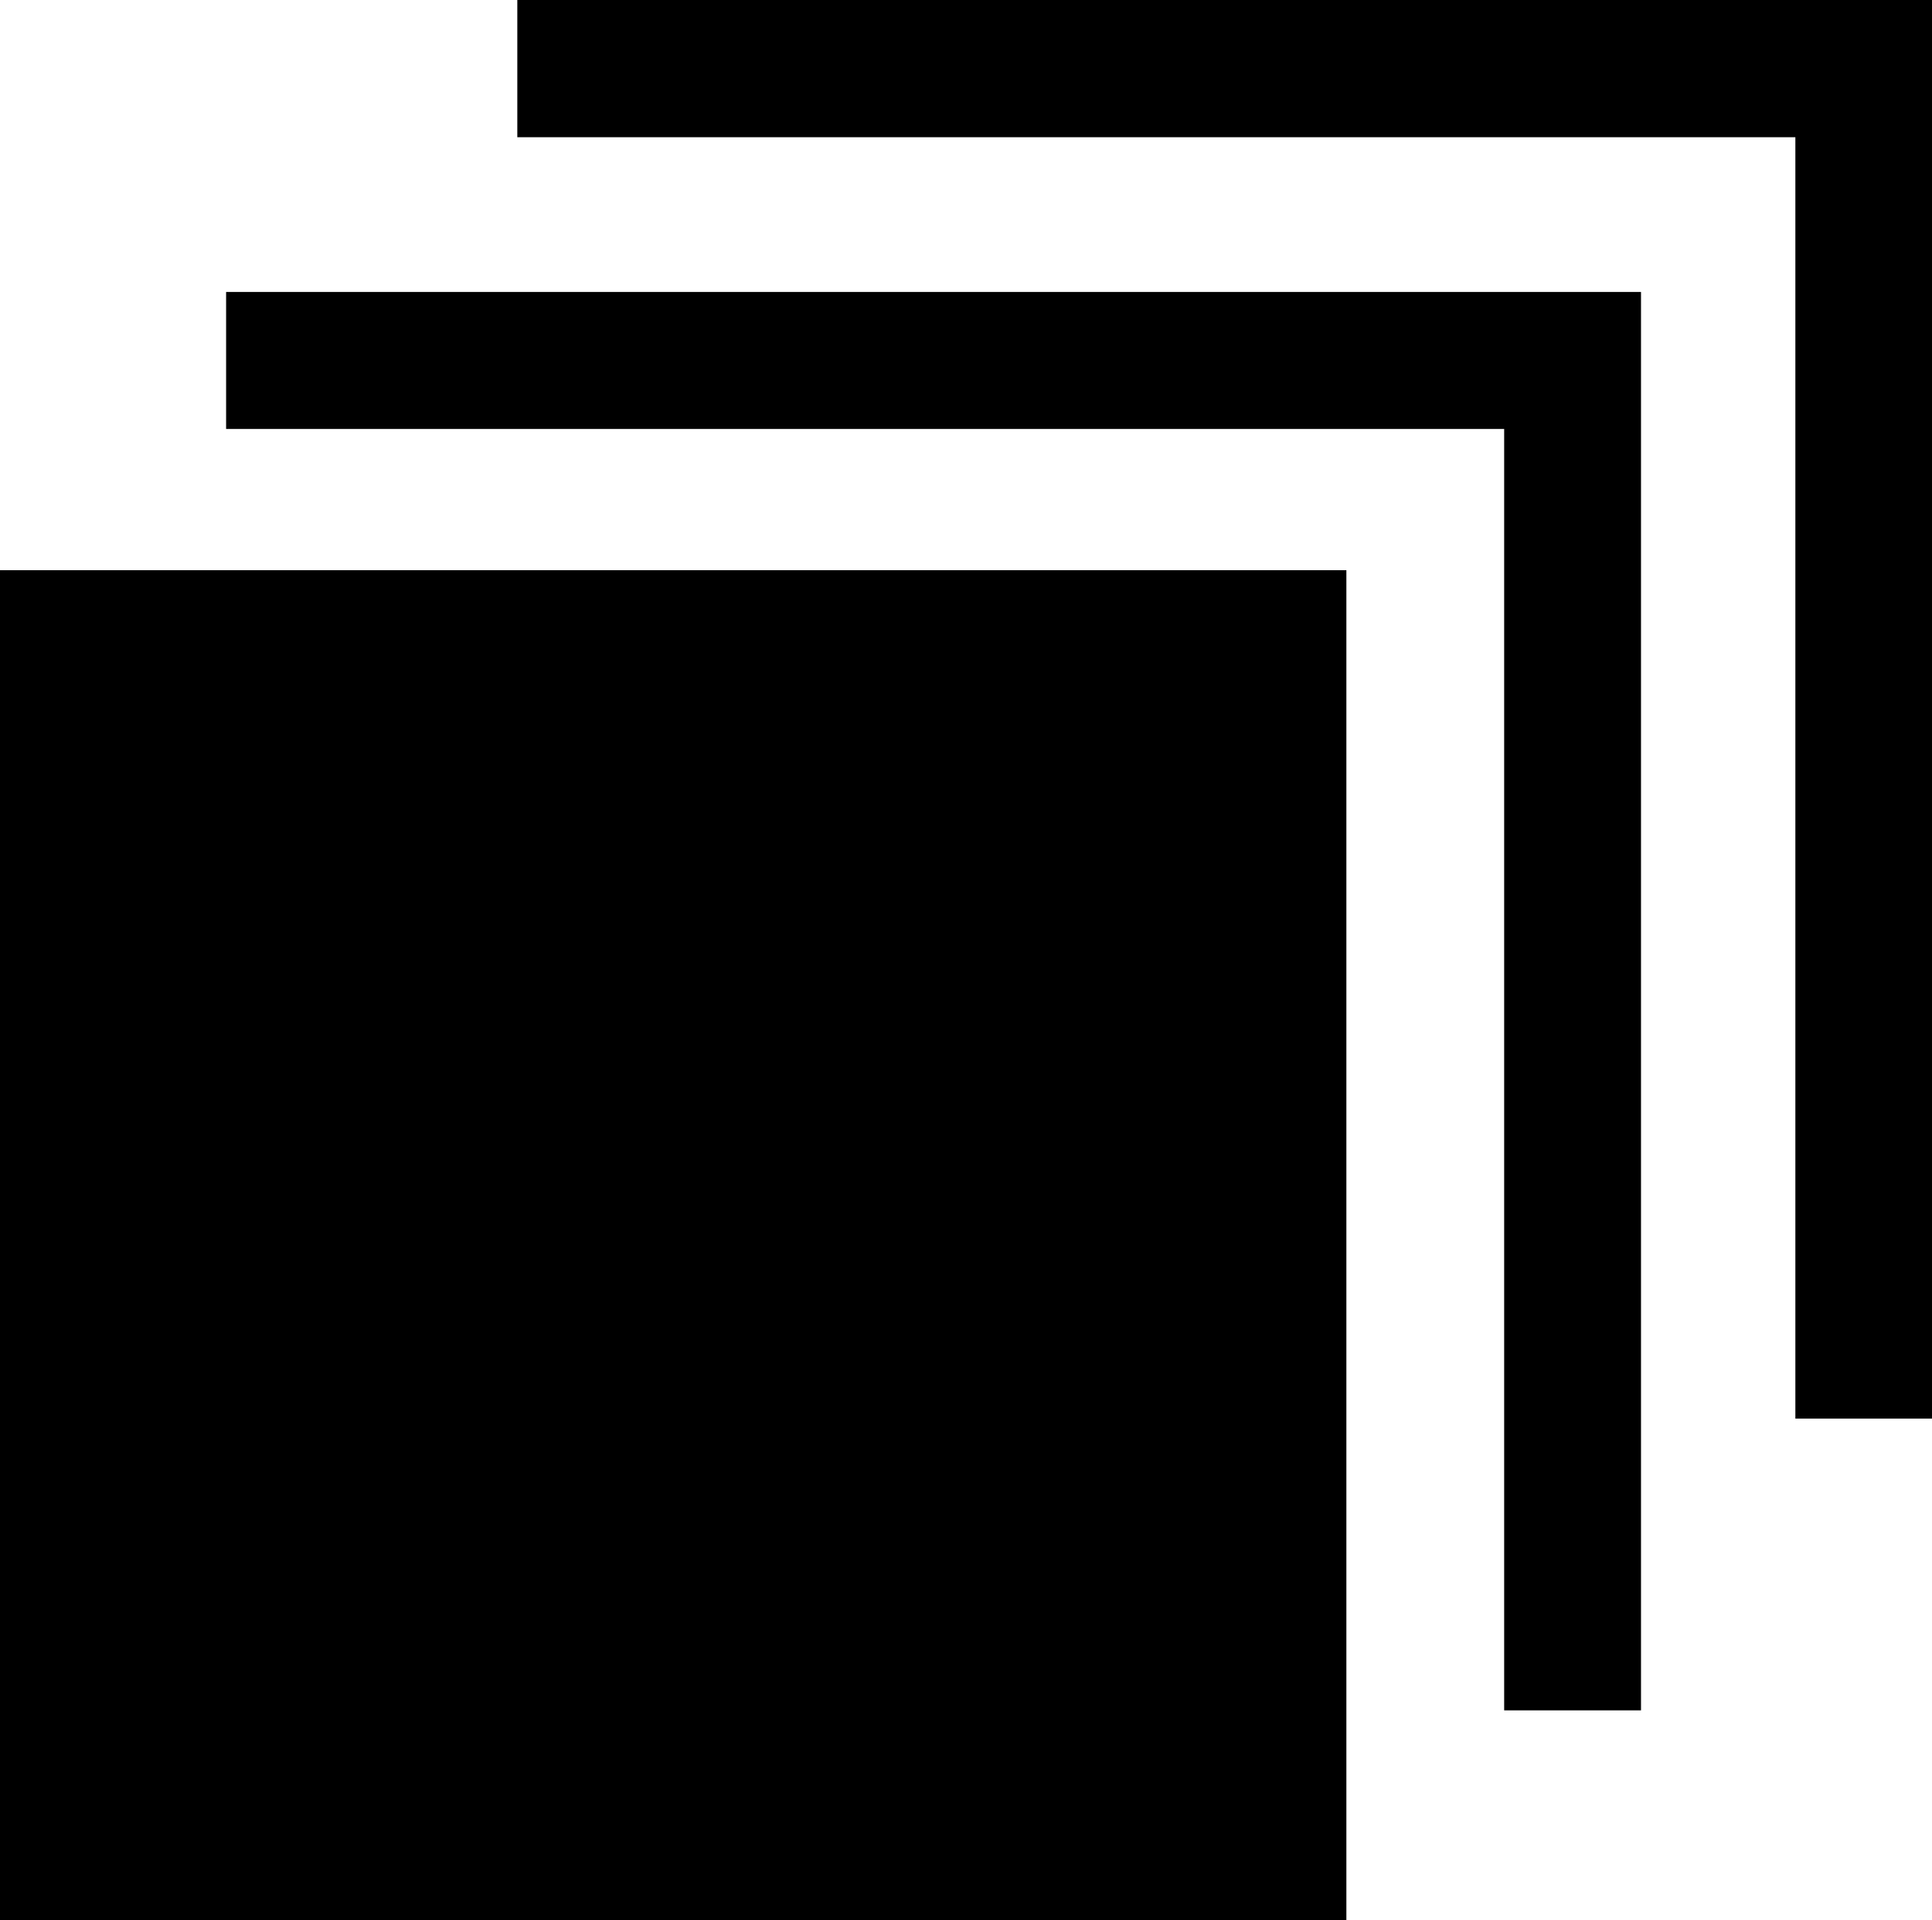 <?xml version="1.0" encoding="UTF-8"?>
<svg id="_レイヤー_2" data-name="レイヤー 2" xmlns="http://www.w3.org/2000/svg" viewBox="0 0 95.87 95.31">
  <g id="_グループ_23_のコピー_4" data-name="グループ 23 のコピー 4">
    <g id="_シェイプ_15" data-name="シェイプ 15">
      <path d="m0,95.31h66.81V28.3H0v67.01ZM11.22,21.29h63.42v63.6h6.79V14.49H11.22v6.81ZM25.67,0v6.81h63.42v63.6h6.79V0H25.67Z"/>
    </g>
  </g>
</svg>